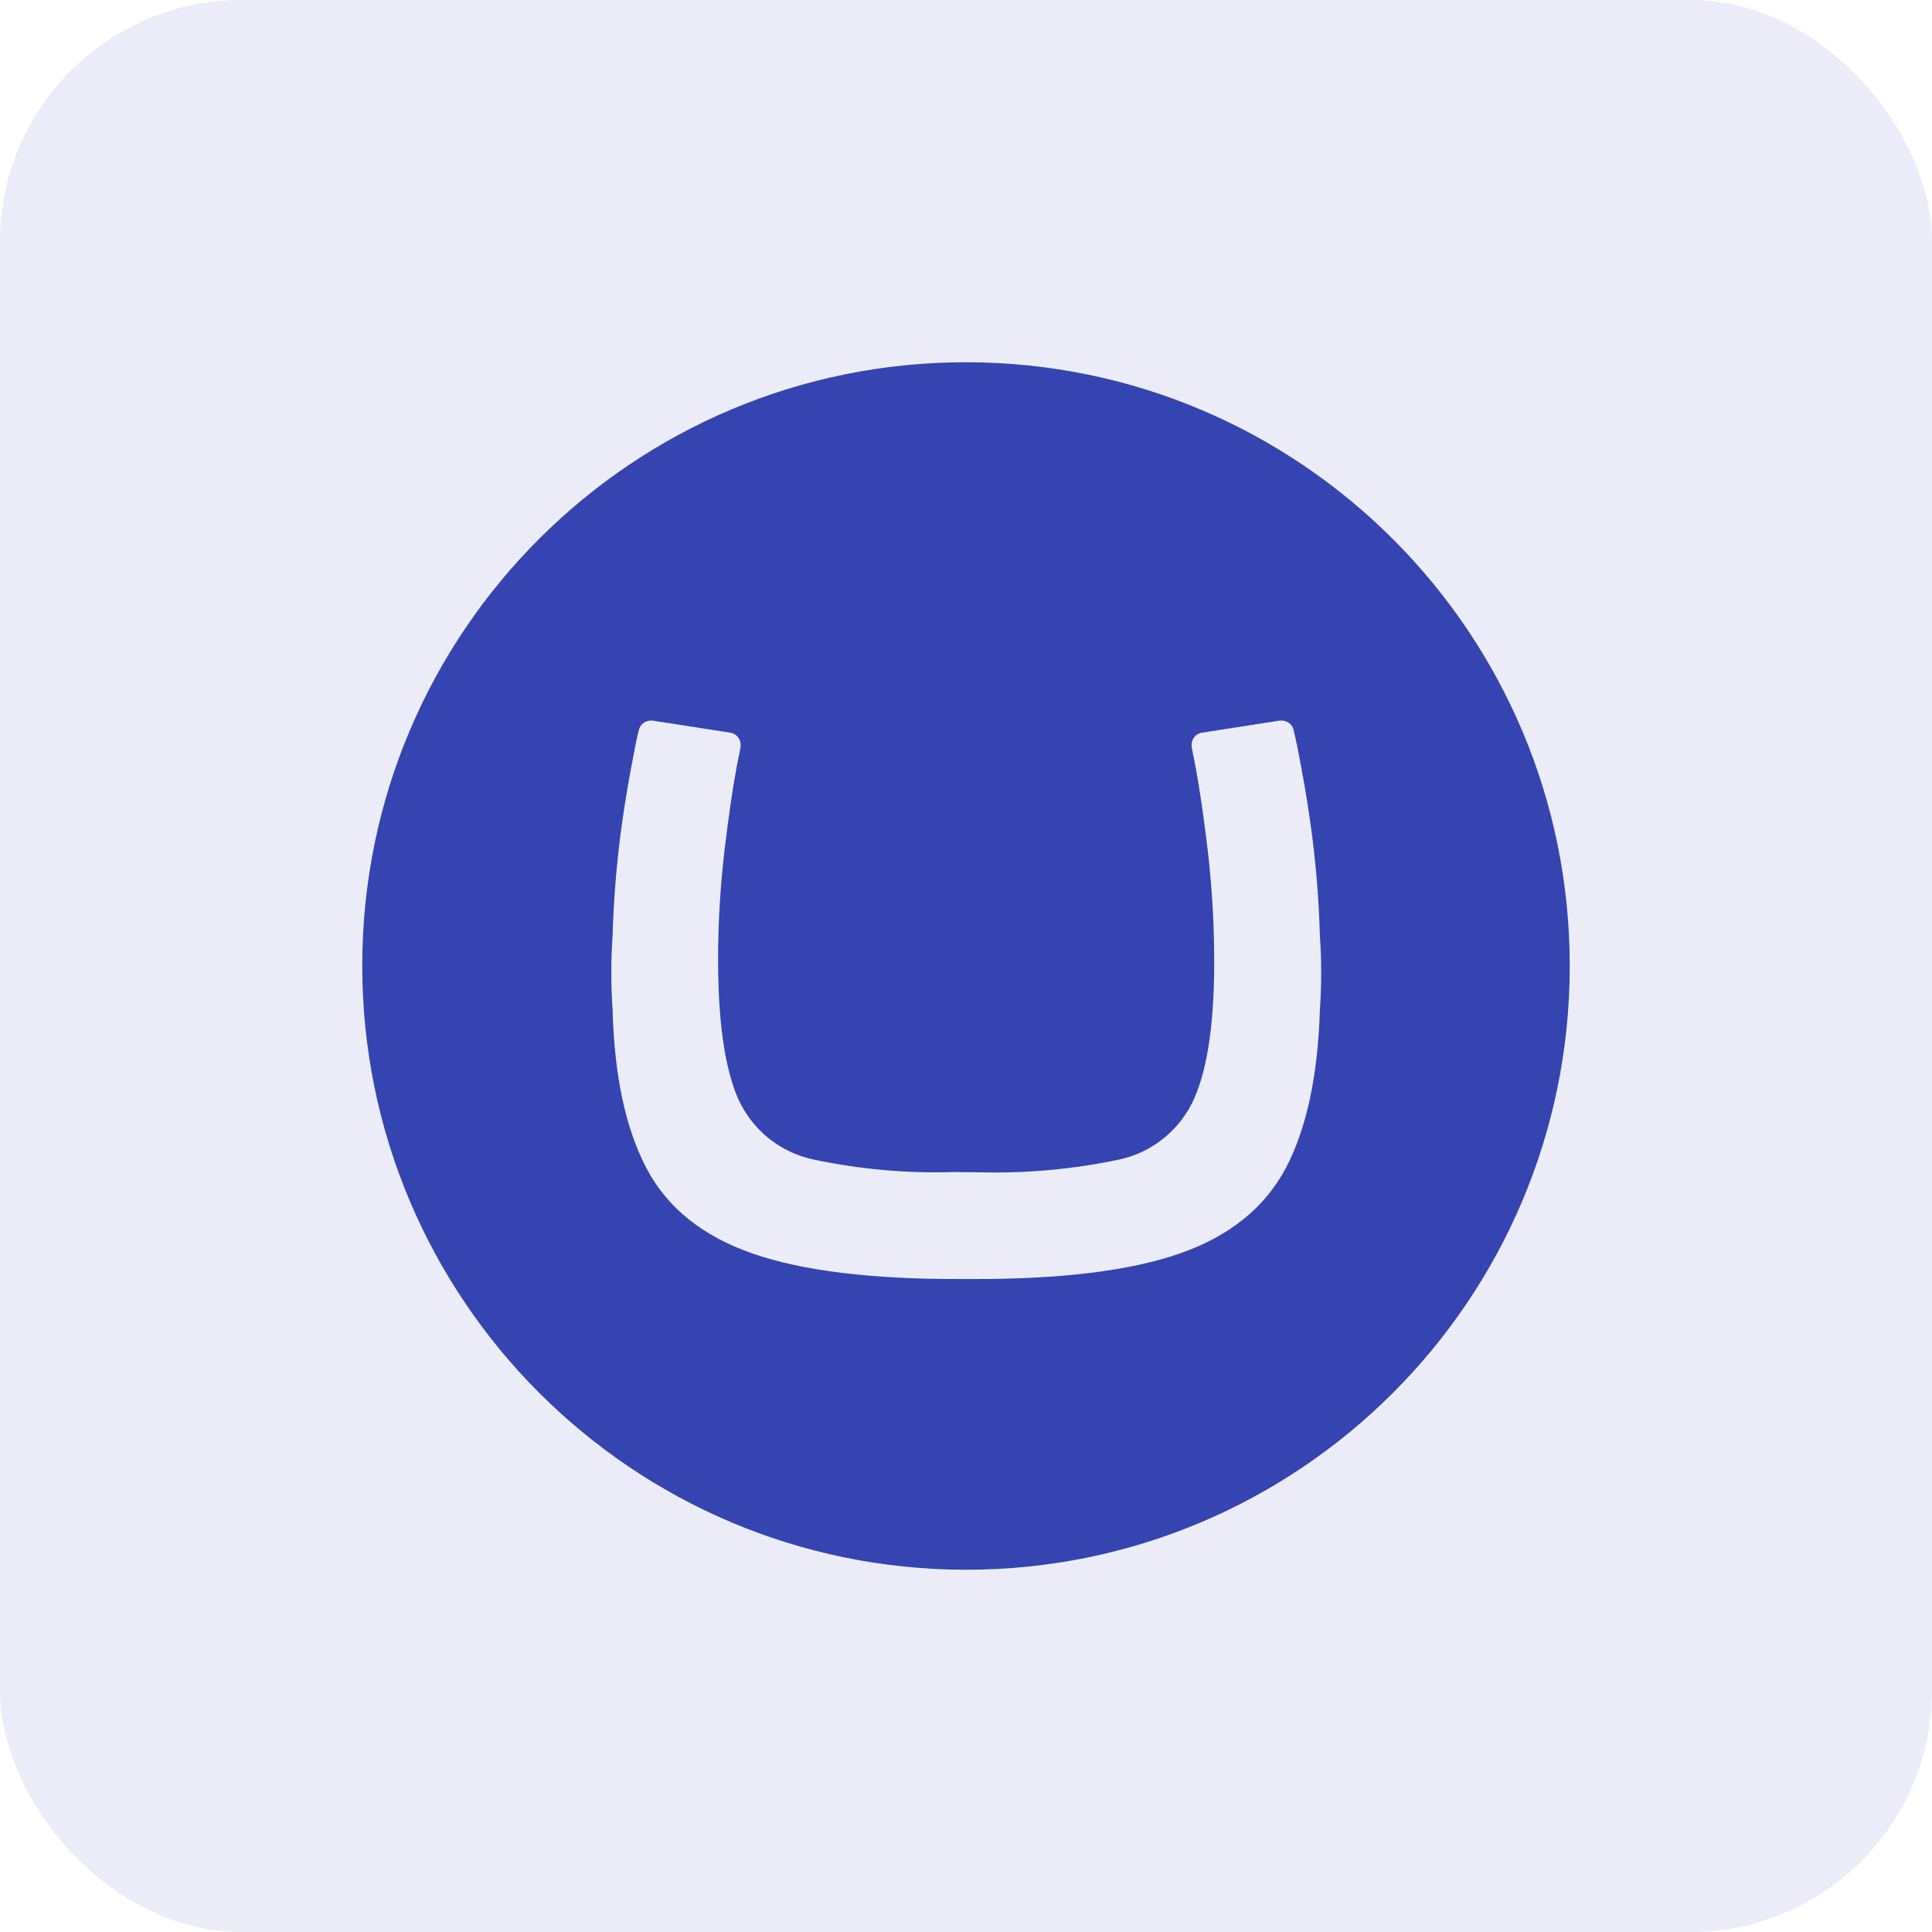 <svg width="80" height="80" viewBox="0 0 80 80" fill="none" xmlns="http://www.w3.org/2000/svg">
<rect width="80" height="80" rx="10" fill="#3544B1" fill-opacity="0.1"/>
<path d="M15 39.969C15.01 26.157 26.218 14.979 40.031 15C53.843 15.021 65.02 26.229 65 40.031C64.98 53.833 53.792 65 40 65C26.187 64.99 14.99 53.792 15 39.969ZM39.487 48.532C37.549 48.593 35.611 48.419 33.714 48.019C32.309 47.732 31.14 46.788 30.556 45.476C29.992 44.173 29.715 42.164 29.735 39.446C29.746 38.031 29.838 36.606 30.002 35.201C30.166 33.827 30.33 32.699 30.494 31.807L30.669 30.925C30.669 30.894 30.669 30.874 30.669 30.843C30.669 30.597 30.494 30.381 30.248 30.34L27.018 29.838H26.946C26.71 29.838 26.505 30.002 26.454 30.228C26.403 30.433 26.362 30.587 26.27 31.079C26.085 32.032 25.911 32.955 25.726 34.309C25.531 35.775 25.408 37.252 25.367 38.728C25.295 39.764 25.295 40.79 25.367 41.825C25.439 44.563 25.911 46.747 26.772 48.378C27.633 50.019 29.1 51.188 31.161 51.905C33.222 52.623 36.093 52.972 39.774 52.962H40.236C43.917 52.972 46.788 52.623 48.849 51.905C50.911 51.188 52.367 50.008 53.238 48.378C54.1 46.737 54.571 44.553 54.653 41.825C54.725 40.79 54.725 39.764 54.653 38.728C54.612 37.252 54.489 35.775 54.294 34.309C54.11 32.976 53.936 32.053 53.751 31.079C53.648 30.587 53.618 30.433 53.566 30.228C53.515 30.002 53.31 29.838 53.074 29.838H52.992L49.762 30.34C49.516 30.381 49.342 30.597 49.342 30.843C49.342 30.874 49.342 30.894 49.342 30.925L49.516 31.807C49.68 32.699 49.844 33.827 50.008 35.201C50.172 36.616 50.264 38.031 50.275 39.446C50.306 42.164 50.029 44.163 49.455 45.476C48.88 46.778 47.711 47.732 46.317 48.019C44.42 48.419 42.481 48.593 40.544 48.542L39.487 48.532Z" fill="#3544B1"/>
</svg>
